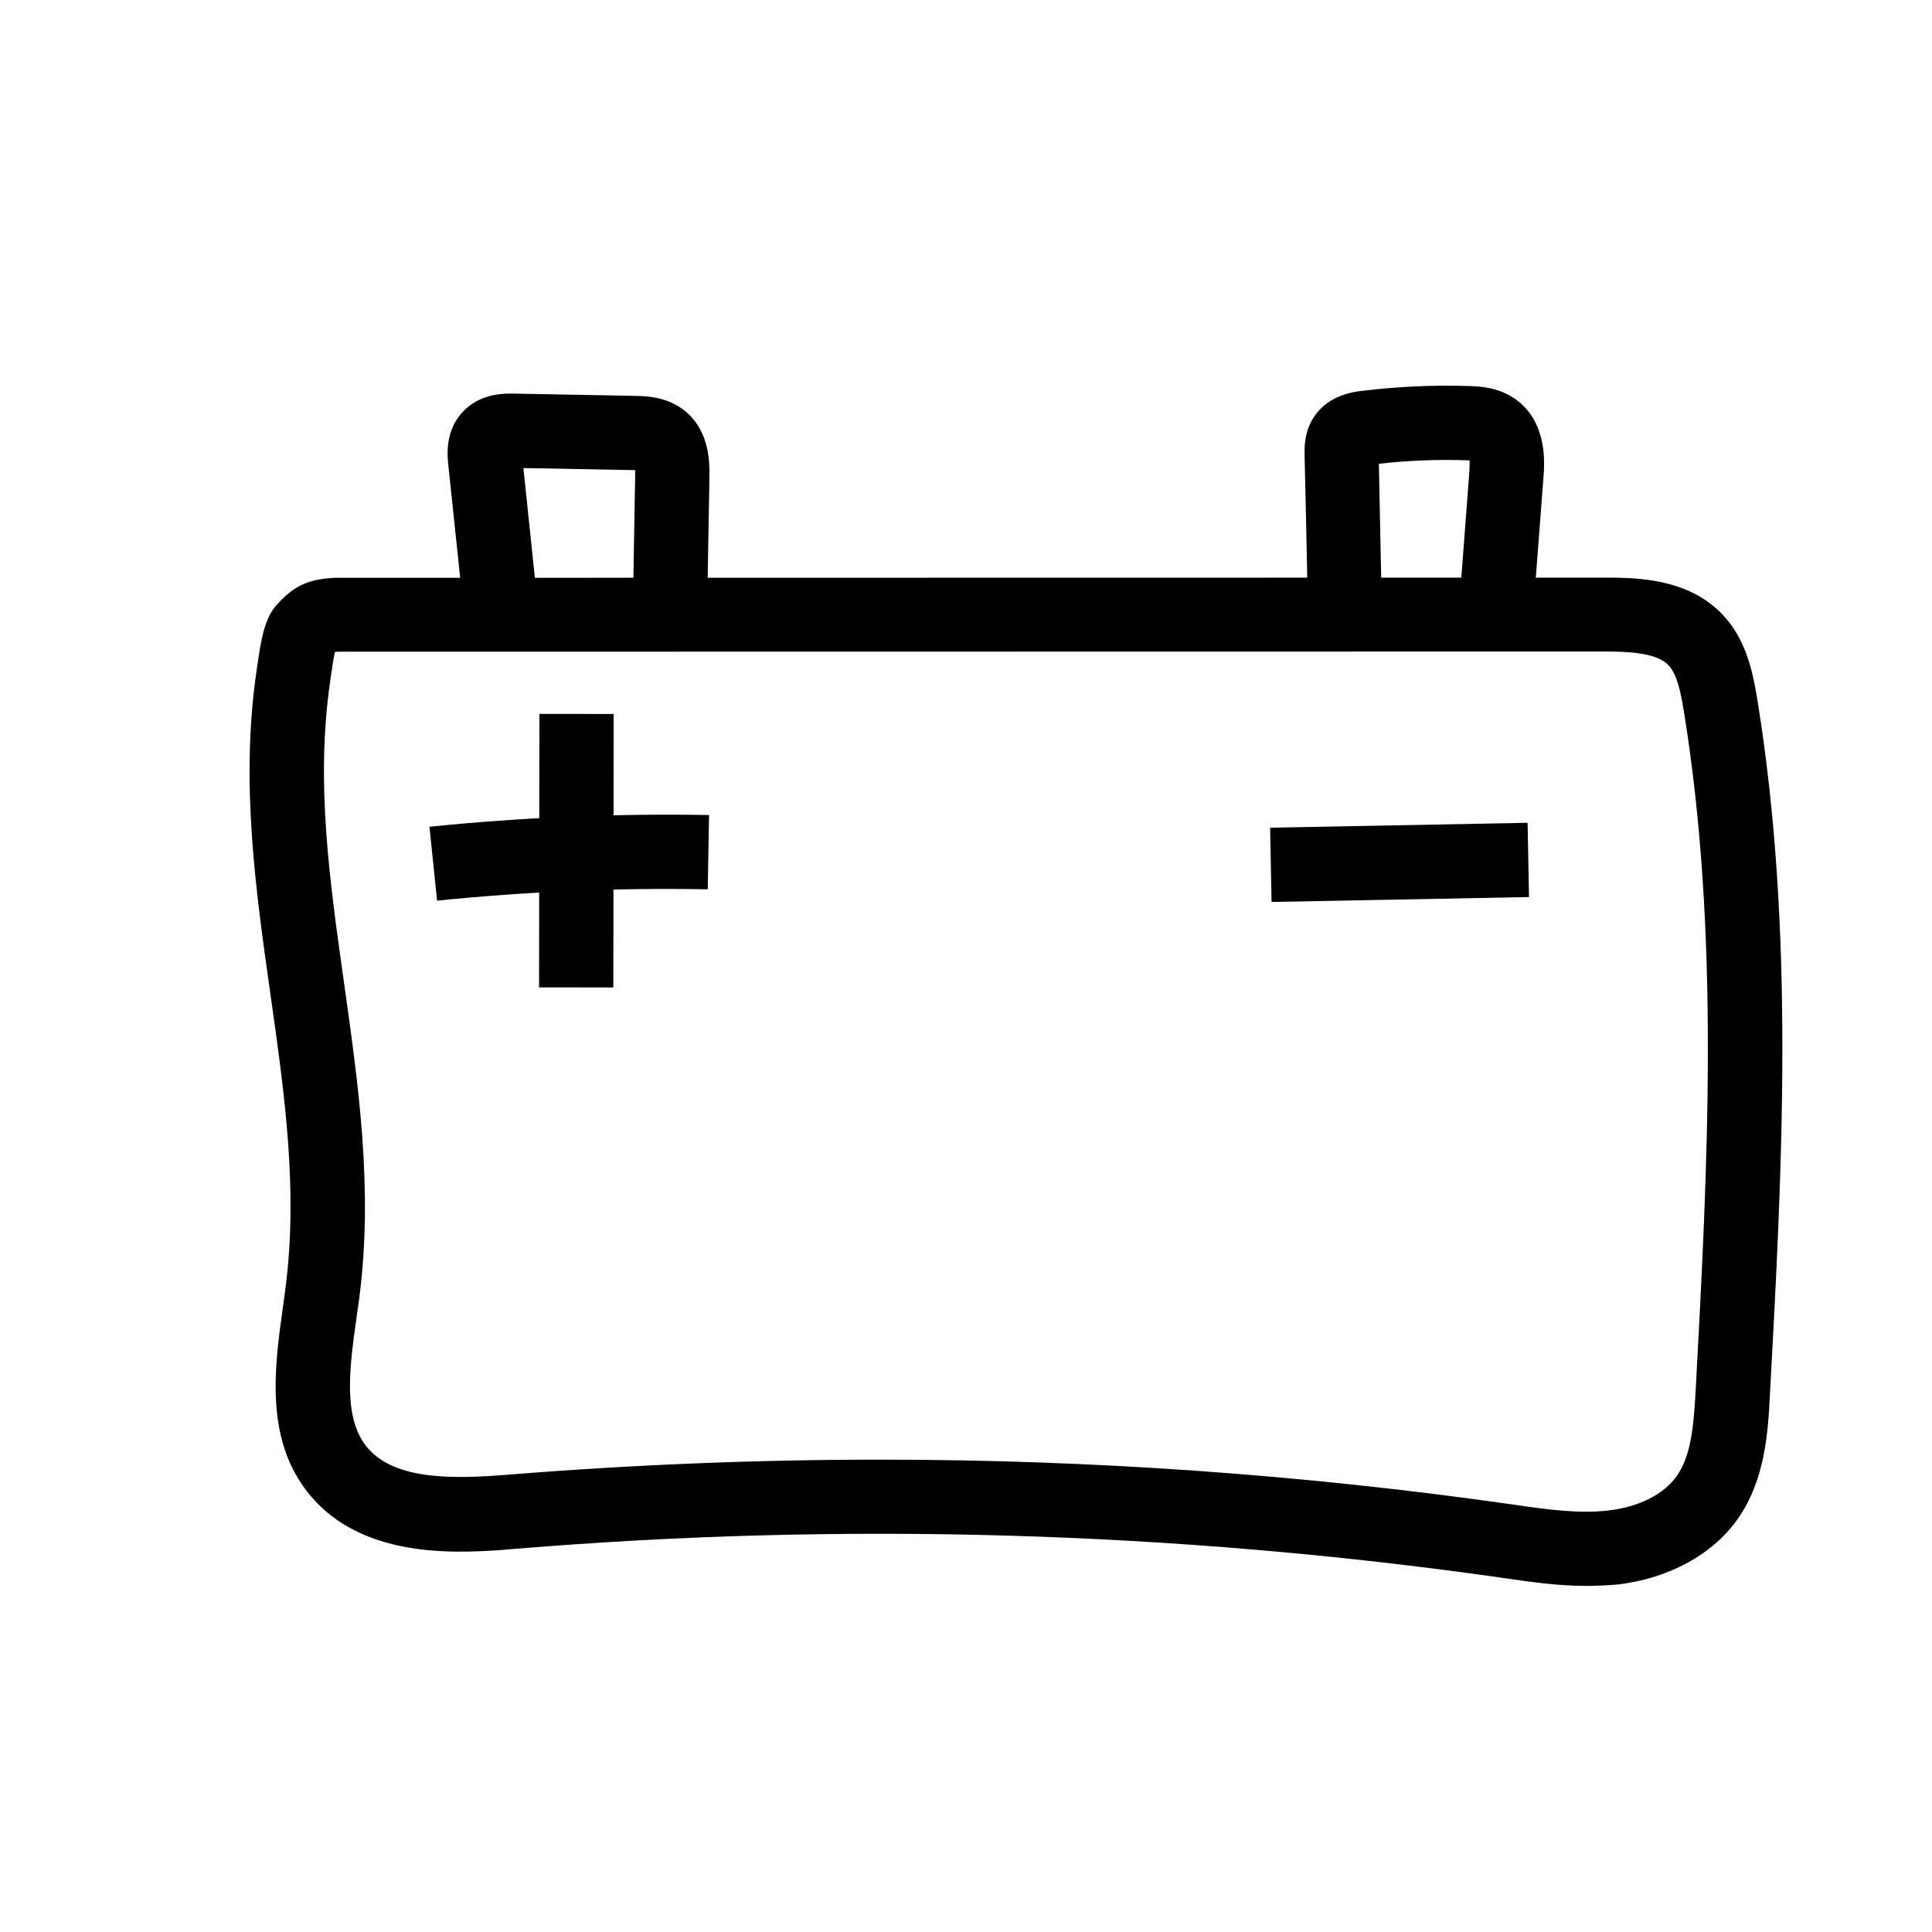 <?xml version="1.0" encoding="UTF-8"?>
<!-- Uploaded to: ICON Repo, www.svgrepo.com, Generator: ICON Repo Mixer Tools -->
<svg fill="#000000" width="800px" height="800px" version="1.1" viewBox="144 144 512 512" xmlns="http://www.w3.org/2000/svg">
 <g>
  <path d="m564.38 564.28c-7.477 0-14.711-1.031-21.746-2.066l-1.031-0.148c-86.246-12.25-173.97-14.809-260.81-7.625-14.07 1.18-40.246 3.344-54.809-14.414-11.957-14.562-9.199-33.898-7.035-49.445 0.246-1.723 0.492-3.445 0.688-5.117 3.394-26.074-0.195-51.363-3.984-78.082-3.887-27.453-7.922-55.793-3.738-85.117 0.051-0.441 0.098-0.887 0.195-1.328 1.082-7.676 2.016-13.039 5.164-16.582 4.969-5.656 9.25-6.887 15.398-7.231h0.543l335.74-0.051c8.266 0 22.141 0 31.438 9.691 6.25 6.496 8.07 15.008 9.297 22.484 9.988 61.5 6.641 124.08 3.344 184.6-0.492 9.398-1.18 22.289-8.512 32.668-6.594 9.398-18.105 15.695-31.586 17.367-2.898 0.25-5.754 0.398-8.559 0.398zm-187.06-33.457c55.891 0 111.73 3.938 167.04 11.809l1.031 0.148c8.855 1.277 17.219 2.461 25.141 1.477 7.969-0.984 14.465-4.281 17.859-9.152 3.738-5.363 4.43-12.988 4.969-22.434 3.199-59.484 6.496-120.98-3.148-180.37-0.789-4.723-1.723-9.543-4.035-12.004-3.199-3.344-10.578-3.641-17.219-3.641l-335.45 0.051c-0.297 0-0.543 0.051-0.738 0.051-0.441 1.82-0.887 5.117-1.133 6.84-0.051 0.492-0.148 0.934-0.195 1.379-3.789 26.52-0.098 52.301 3.738 79.555 3.789 26.863 7.773 54.66 4.035 83.395-0.246 1.77-0.492 3.543-0.738 5.312-1.82 12.941-3.691 26.371 2.754 34.242 7.379 9.004 23.469 8.461 37.934 7.281 32.621-2.613 65.391-3.941 98.156-3.941z"/>
  <path d="m286.86 405.66 0.09-72.473 19.68 0.023-0.09 72.473z"/>
  <path d="m259.83 382.68-2.019-19.582c24.551-2.508 49.496-3.543 74.094-3.102l-0.344 19.68c-23.809-0.441-47.969 0.594-71.73 3.004z"/>
  <path d="m480.6 363.35 68.227-1.301 0.375 19.676-68.227 1.301z"/>
  <path d="m490.57 303.47c-0.246-12.891-0.543-25.781-0.836-38.672-0.051-2.117-0.148-6.594 2.707-10.629 3.836-5.512 10.184-6.297 12.547-6.594 9.348-1.133 18.844-1.574 28.191-1.277 2.754 0.098 7.871 0.246 12.449 3.492 8.512 6.102 7.723 16.926 7.379 21.008l-2.41 31.684-19.633-1.477 2.41-31.684c0.098-1.574 0.098-2.609 0.098-3.297-0.246 0-0.59-0.051-0.934-0.051-7.676-0.246-15.449 0.051-23.125 0.934 0.246 12.055 0.492 24.109 0.738 36.164z"/>
  <path d="m267.21 309.08-4.379-41.625c-0.297-2.707-0.934-8.953 3.543-14.023 4.676-5.312 11.316-5.164 14.121-5.117l31.539 0.59c3.102 0.051 8.809 0.148 13.578 4.082 6.594 5.41 6.445 13.922 6.394 17.562l-0.641 36.703-19.68-0.344 0.641-36.703v-1.625h-0.641l-28.98-0.543 4.082 38.965z"/>
 </g>
</svg>